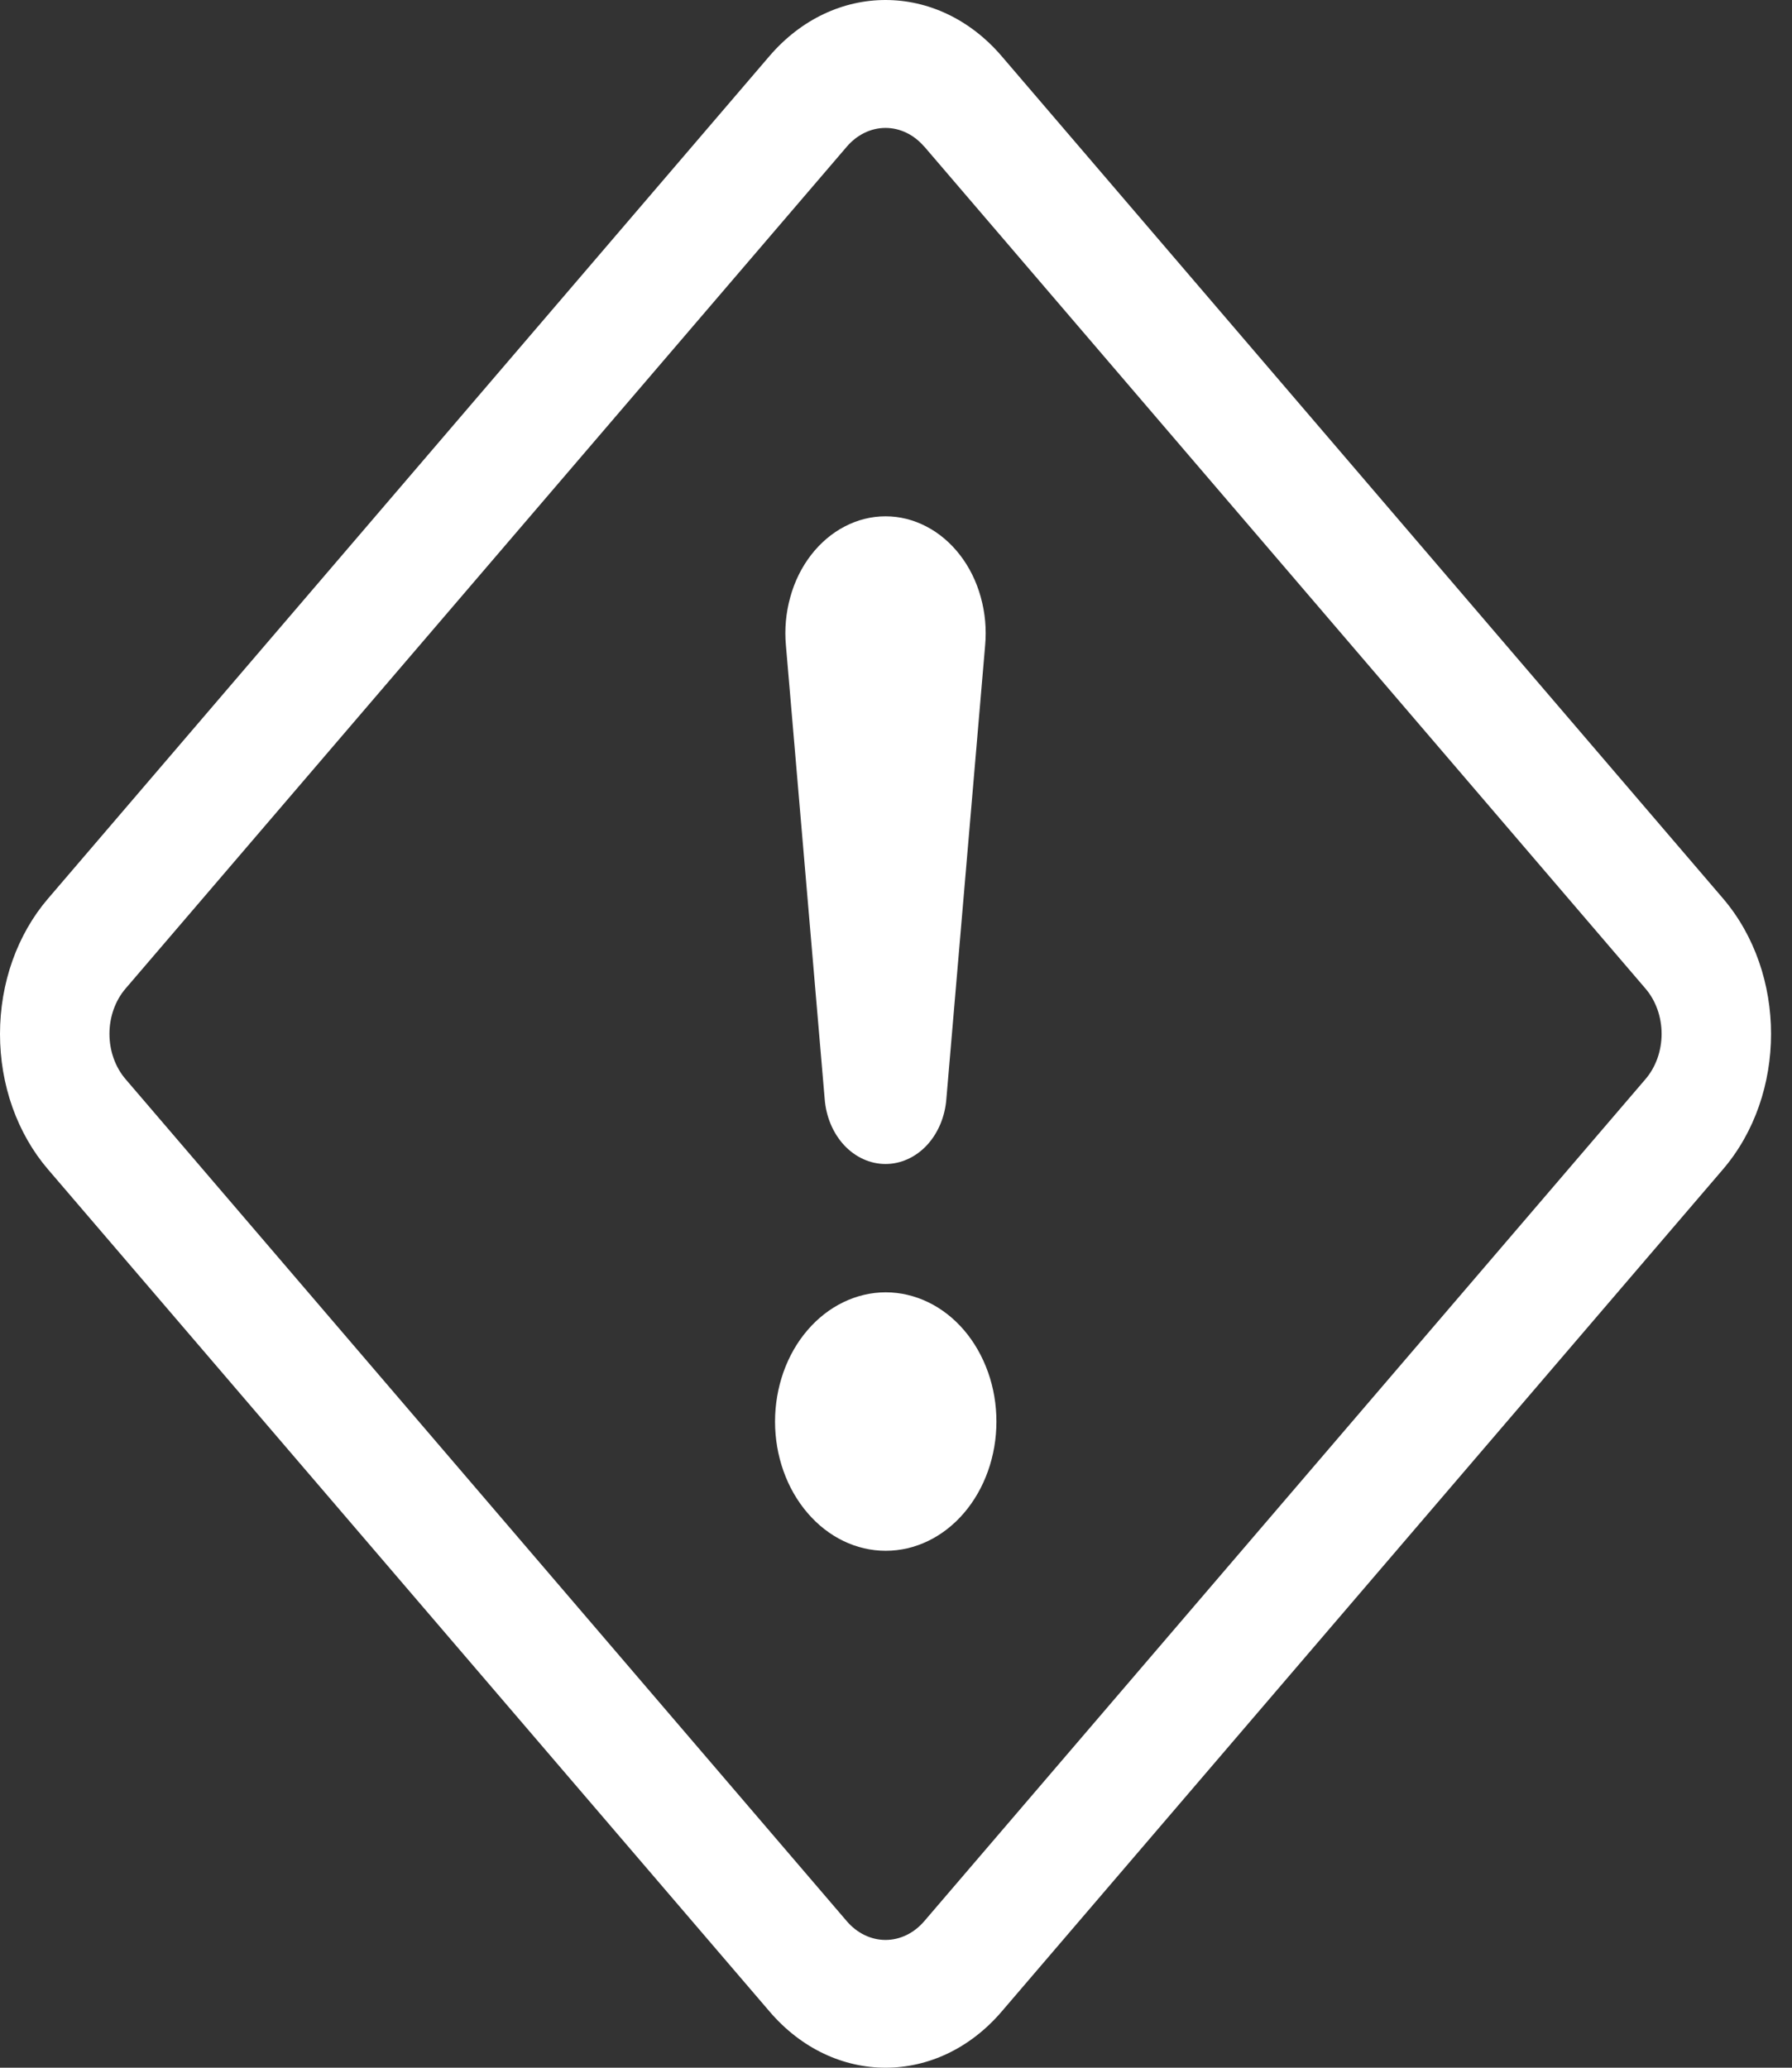 <svg width="26" height="30" viewBox="0 0 26 30" fill="none" xmlns="http://www.w3.org/2000/svg">
<rect x="0" y="0" width="26" height="30" fill="#333333" stroke="none"/>
<g clip-path="url(#clip0_842_9431)">
<path d="M11.162 0.816C12.093 -0.272 13.603 -0.272 14.534 0.816L24.997 13.033C25.929 14.121 25.929 15.881 24.997 16.967L14.534 29.184C13.603 30.272 12.095 30.272 11.165 29.184L0.699 16.969C0.477 16.711 0.301 16.404 0.181 16.067C0.061 15.729 -0 15.367 -0 15.002C-0 14.636 0.061 14.275 0.181 13.937C0.301 13.6 0.477 13.293 0.699 13.035L11.162 0.816ZM13.41 2.128C13.261 1.954 13.059 1.856 12.848 1.856C12.637 1.856 12.435 1.954 12.286 2.128L1.821 14.344C1.672 14.518 1.588 14.754 1.588 15C1.588 15.246 1.672 15.482 1.821 15.656L12.286 27.874C12.435 28.048 12.637 28.146 12.848 28.146C13.059 28.146 13.261 28.048 13.41 27.874L23.875 15.656C24.024 15.482 24.108 15.246 24.108 15C24.108 14.754 24.024 14.518 23.875 14.344L13.41 2.126V2.128Z" fill="#ffffff"/>
<path d="M11.245 20.625C11.245 20.379 11.287 20.135 11.367 19.908C11.448 19.68 11.566 19.473 11.716 19.299C11.865 19.125 12.042 18.987 12.237 18.893C12.431 18.799 12.64 18.75 12.851 18.75C13.062 18.75 13.271 18.799 13.466 18.893C13.661 18.987 13.838 19.125 13.987 19.299C14.136 19.473 14.254 19.68 14.335 19.908C14.416 20.135 14.457 20.379 14.457 20.625C14.457 21.122 14.288 21.599 13.987 21.951C13.686 22.303 13.277 22.5 12.851 22.5C12.425 22.5 12.017 22.303 11.716 21.951C11.414 21.599 11.245 21.122 11.245 20.625ZM11.403 9.366C11.381 9.129 11.403 8.89 11.466 8.664C11.528 8.438 11.631 8.229 11.768 8.052C11.904 7.876 12.071 7.734 12.257 7.638C12.443 7.541 12.644 7.491 12.848 7.491C13.052 7.491 13.253 7.541 13.439 7.638C13.625 7.734 13.792 7.876 13.928 8.052C14.065 8.229 14.168 8.438 14.23 8.664C14.293 8.89 14.315 9.129 14.293 9.366L13.731 15.941C13.712 16.2 13.611 16.44 13.448 16.616C13.284 16.791 13.07 16.888 12.848 16.888C12.626 16.888 12.412 16.791 12.248 16.616C12.085 16.44 11.984 16.2 11.965 15.941L11.403 9.366Z" fill="#ffffff"/>
</g>
<defs>
<clipPath id="clip0_842_9431">
<rect width="25.696" height="30" fill="white"/>
</clipPath>
</defs>
</svg>
